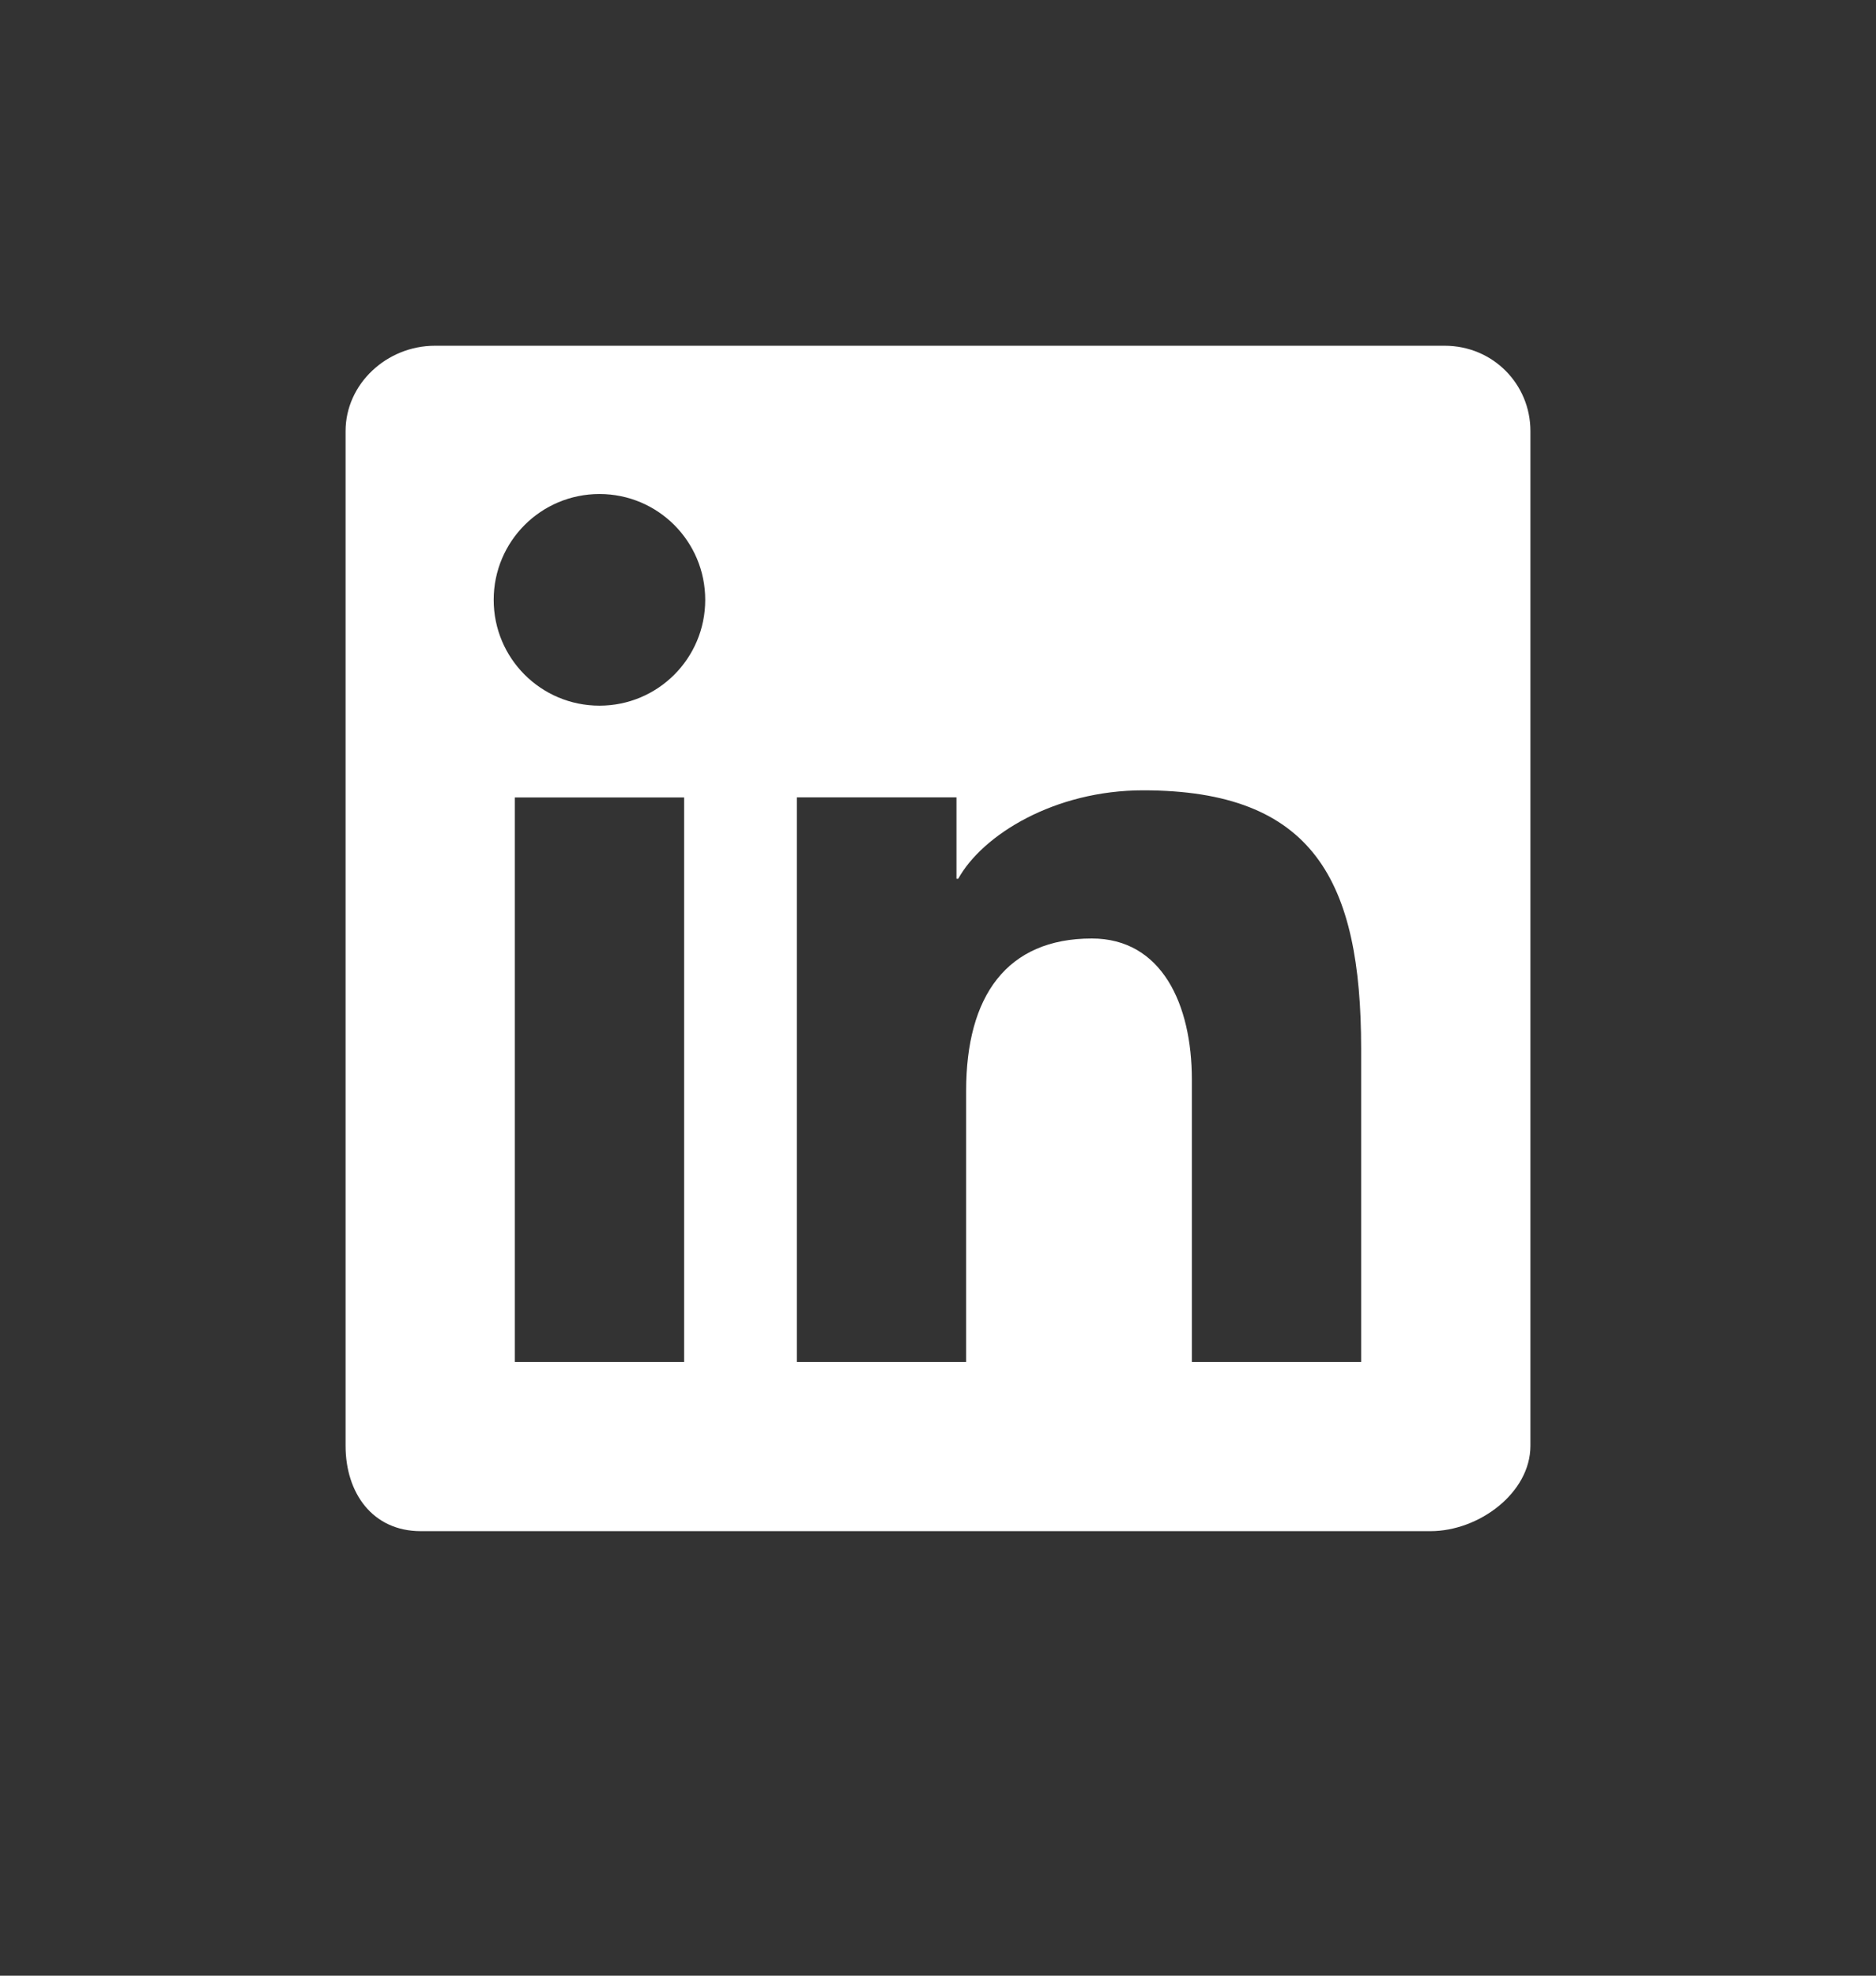 <svg width="38" height="40" viewBox="0 0 38 40" fill="none" xmlns="http://www.w3.org/2000/svg">
<rect x="0" y="0" width="38" height="40" fill="#333333" stroke="none"/>
<path fill-rule="evenodd" clip-rule="evenodd" d="M29.262 7H8.81C7.832 7 7 7.774 7 8.728V29.272C7 30.226 7.545 31 8.523 31H28.976C29.956 31 31 30.226 31 29.272V8.728C31 7.776 30.24 7 29.262 7ZM16.143 16.143H19.374V17.791H19.41C19.903 16.903 21.358 16.001 23.156 16.001C26.609 16.001 27.571 17.835 27.571 21.23V27.573H24.142V21.855C24.142 20.336 23.534 19.001 22.116 19.001C20.392 19.001 19.57 20.167 19.57 22.083V27.573H16.141V16.143H16.143ZM10.429 27.573H13.858V16.145H10.429V27.573ZM14.285 12.145C14.285 13.329 13.327 14.287 12.143 14.287C10.958 14.287 10 13.329 10 12.145C10 10.96 10.958 10.002 12.143 10.002C13.327 10.002 14.285 10.96 14.285 12.145Z" fill="white"/>
</svg>
